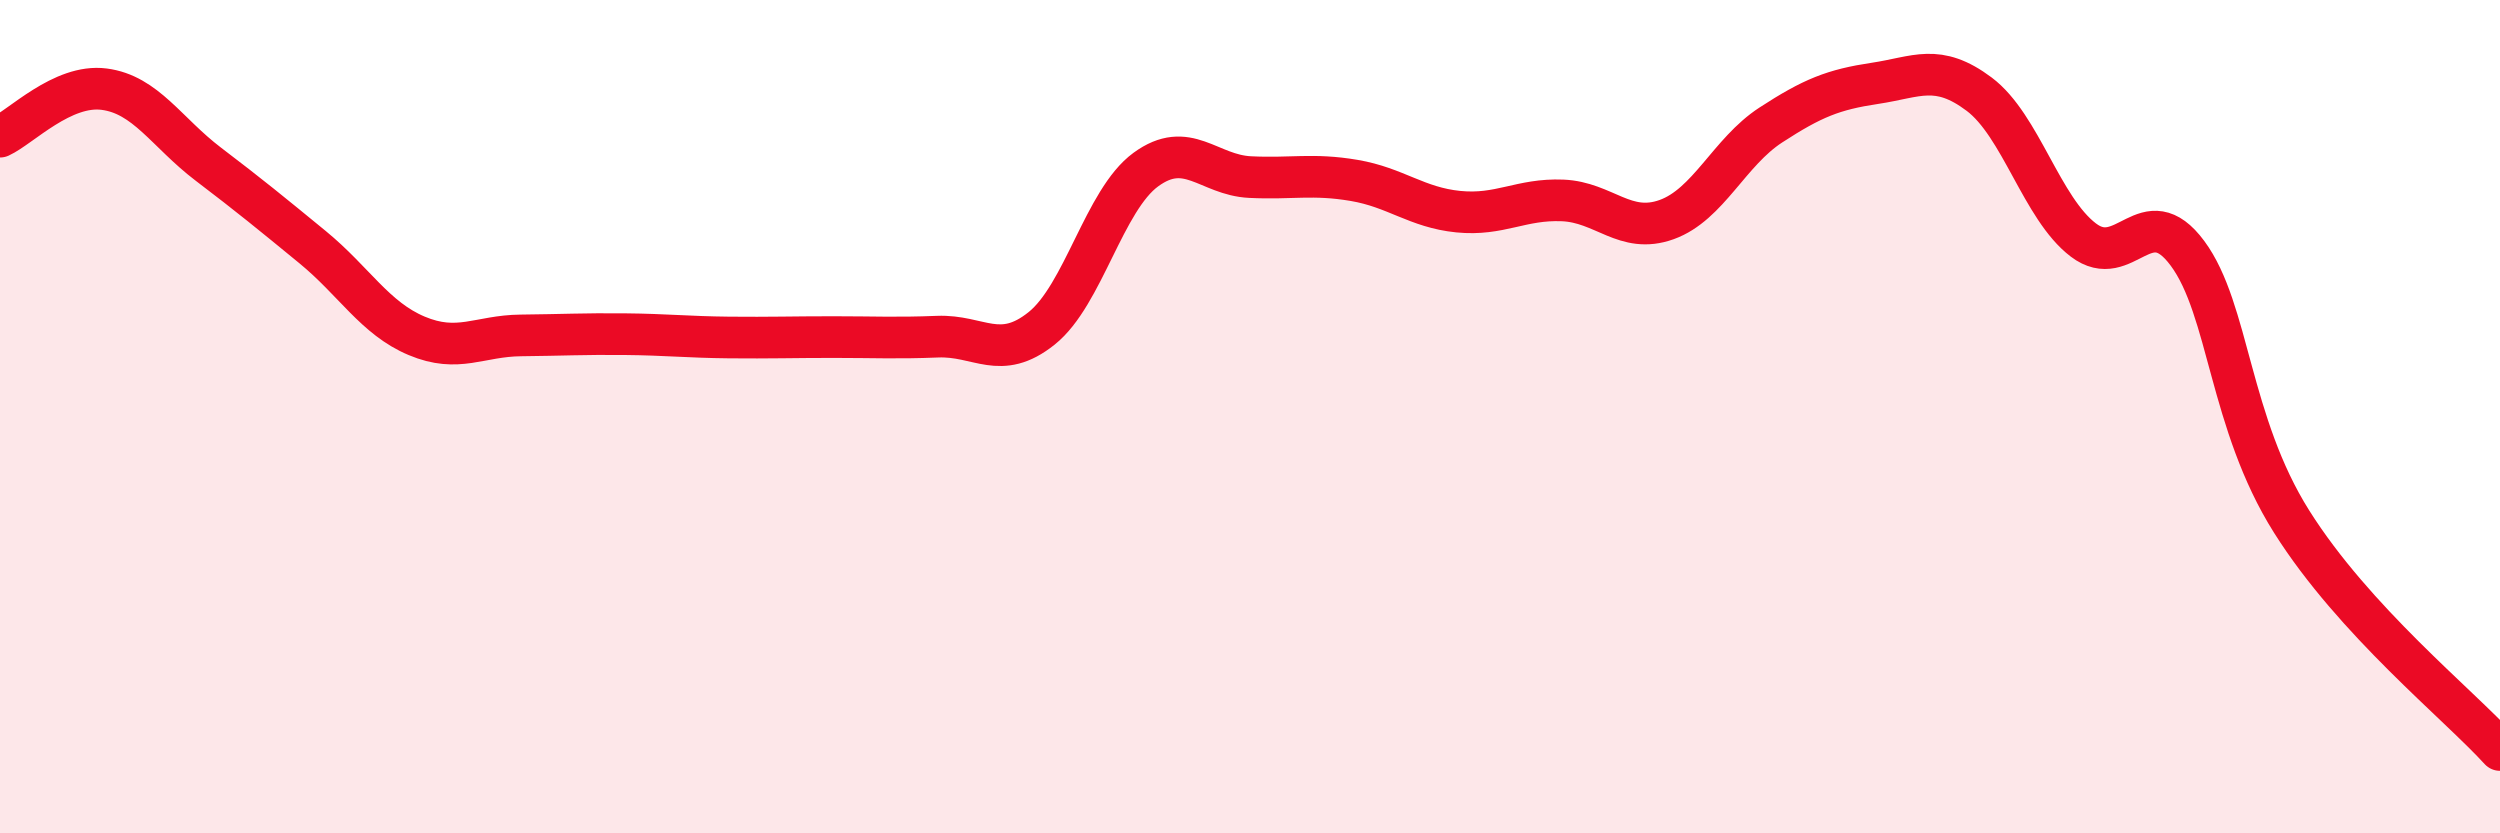 
    <svg width="60" height="20" viewBox="0 0 60 20" xmlns="http://www.w3.org/2000/svg">
      <path
        d="M 0,3.28 C 0.5,3.05 1.5,2.01 2.5,2.14 C 3.5,2.27 4,3.18 5,3.94 C 6,4.7 6.5,5.11 7.5,5.93 C 8.5,6.75 9,7.64 10,8.06 C 11,8.48 11.5,8.06 12.5,8.05 C 13.5,8.04 14,8.01 15,8.02 C 16,8.03 16.5,8.09 17.5,8.1 C 18.5,8.11 19,8.09 20,8.09 C 21,8.09 21.5,8.12 22.5,8.08 C 23.5,8.04 24,8.68 25,7.88 C 26,7.08 26.5,4.8 27.5,4.07 C 28.5,3.34 29,4.2 30,4.25 C 31,4.3 31.5,4.16 32.5,4.33 C 33.5,4.5 34,4.98 35,5.08 C 36,5.18 36.5,4.77 37.5,4.81 C 38.5,4.85 39,5.63 40,5.27 C 41,4.91 41.5,3.65 42.5,3 C 43.5,2.35 44,2.15 45,2 C 46,1.85 46.5,1.51 47.5,2.26 C 48.5,3.01 49,5 50,5.76 C 51,6.52 51.5,4.73 52.5,6.08 C 53.5,7.43 53.5,10.14 55,12.52 C 56.5,14.9 59,16.9 60,18L60 20L0 20Z"
        fill="#EB0A25"
        opacity="0.1"
        stroke-linecap="round"
        stroke-linejoin="round"
      />
      <path
        d="M 0,3.28 C 0.5,3.05 1.5,2.01 2.5,2.14 C 3.5,2.27 4,3.18 5,3.94 C 6,4.7 6.5,5.11 7.5,5.93 C 8.5,6.75 9,7.64 10,8.06 C 11,8.48 11.5,8.06 12.5,8.05 C 13.5,8.04 14,8.01 15,8.02 C 16,8.03 16.5,8.09 17.5,8.1 C 18.5,8.11 19,8.09 20,8.09 C 21,8.09 21.5,8.12 22.5,8.08 C 23.5,8.04 24,8.68 25,7.88 C 26,7.08 26.5,4.8 27.5,4.07 C 28.5,3.34 29,4.2 30,4.25 C 31,4.3 31.5,4.16 32.5,4.33 C 33.5,4.5 34,4.98 35,5.08 C 36,5.18 36.5,4.77 37.5,4.81 C 38.5,4.85 39,5.63 40,5.27 C 41,4.91 41.5,3.65 42.5,3 C 43.5,2.35 44,2.15 45,2 C 46,1.85 46.5,1.51 47.5,2.26 C 48.5,3.01 49,5 50,5.76 C 51,6.52 51.5,4.73 52.5,6.08 C 53.5,7.43 53.5,10.14 55,12.52 C 56.5,14.9 59,16.9 60,18"
        stroke="#EB0A25"
        stroke-width="1"
        fill="none"
        stroke-linecap="round"
        stroke-linejoin="round"
      />
    </svg>
  